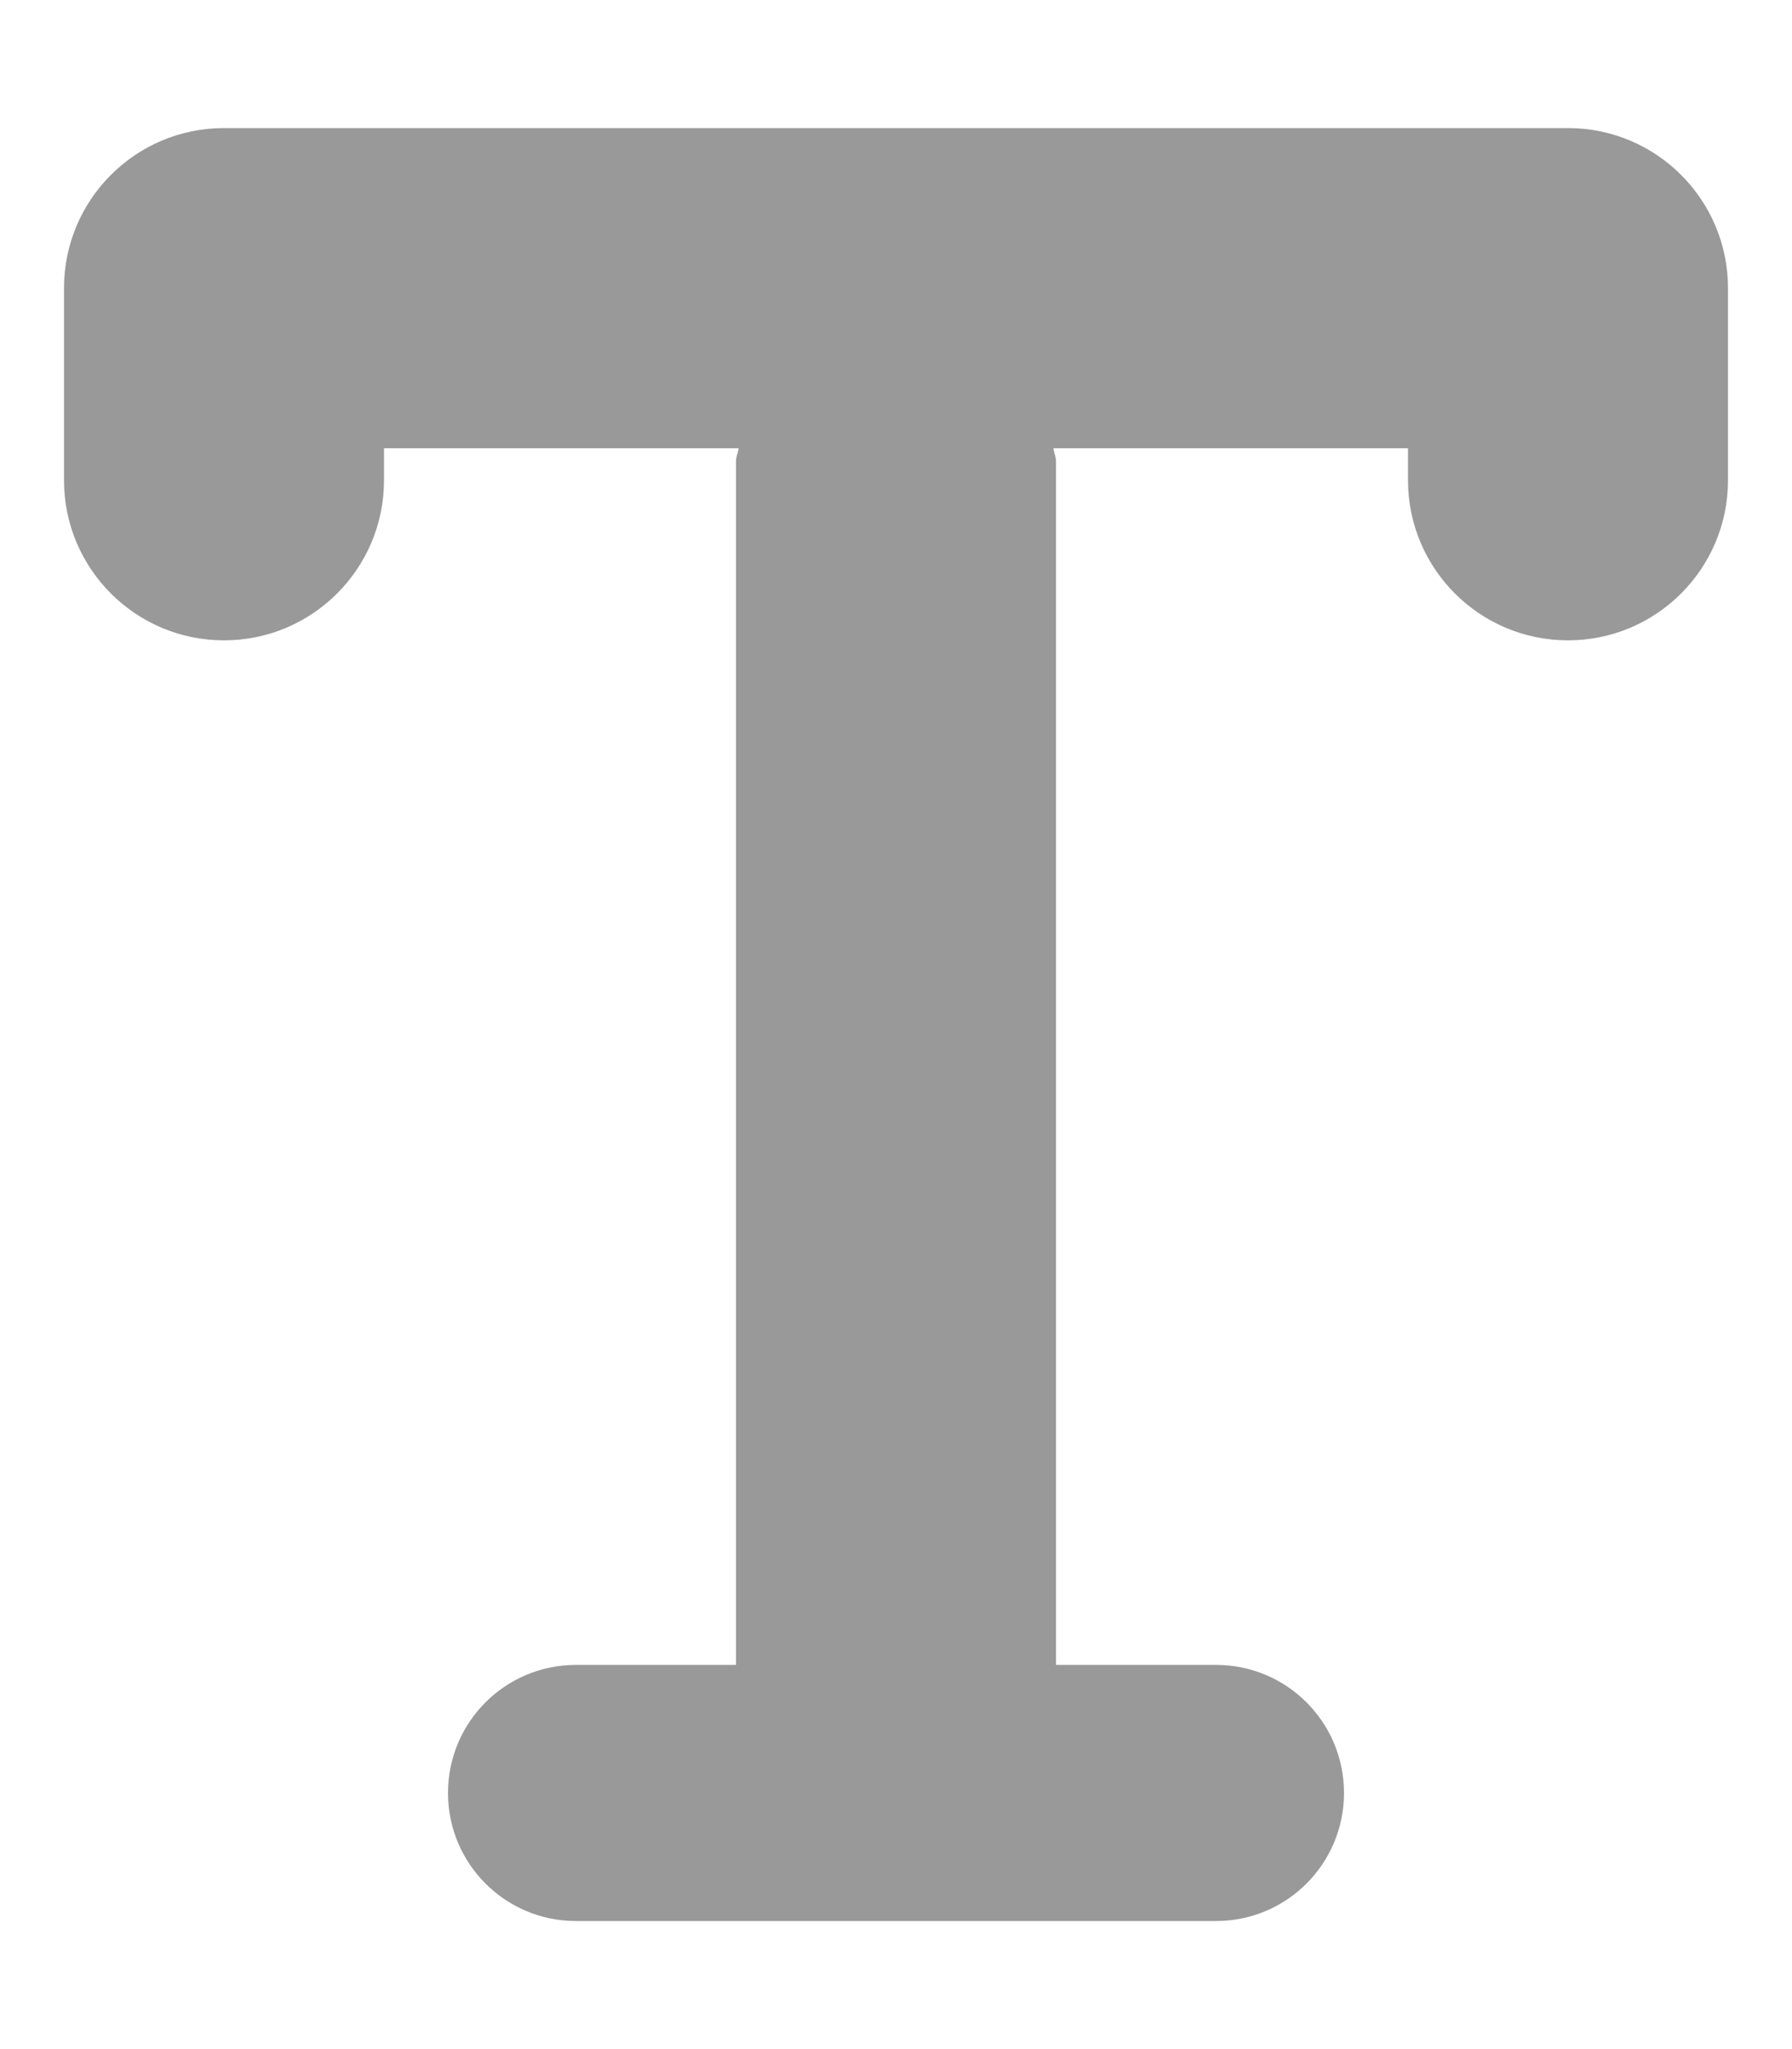 <svg xmlns="http://www.w3.org/2000/svg" viewBox="0 0 448 512"><!-- Font Awesome Pro 6.0.0-alpha2 by @fontawesome - https://fontawesome.com License - https://fontawesome.com/license (Commercial License) --><defs><style>.fa-secondary{opacity:.4}</style></defs><path d="M432 72V120C432 142.094 414.094 160 392 160S352 142.094 352 120V112H263.357C263.449 113.107 264 114.057 264 115.188V416H304C321.688 416 336 430.312 336 448S321.688 480 304 480H144C126.312 480 112 465.688 112 448S126.312 416 144 416H184V115.188C184 114.057 184.551 113.107 184.643 112H96V120C96 142.094 78.094 160 56 160S16 142.094 16 120V72C16 49.906 33.906 32 56 32H392C414.094 32 432 49.906 432 72Z" class="fa-secondary"/></svg>
